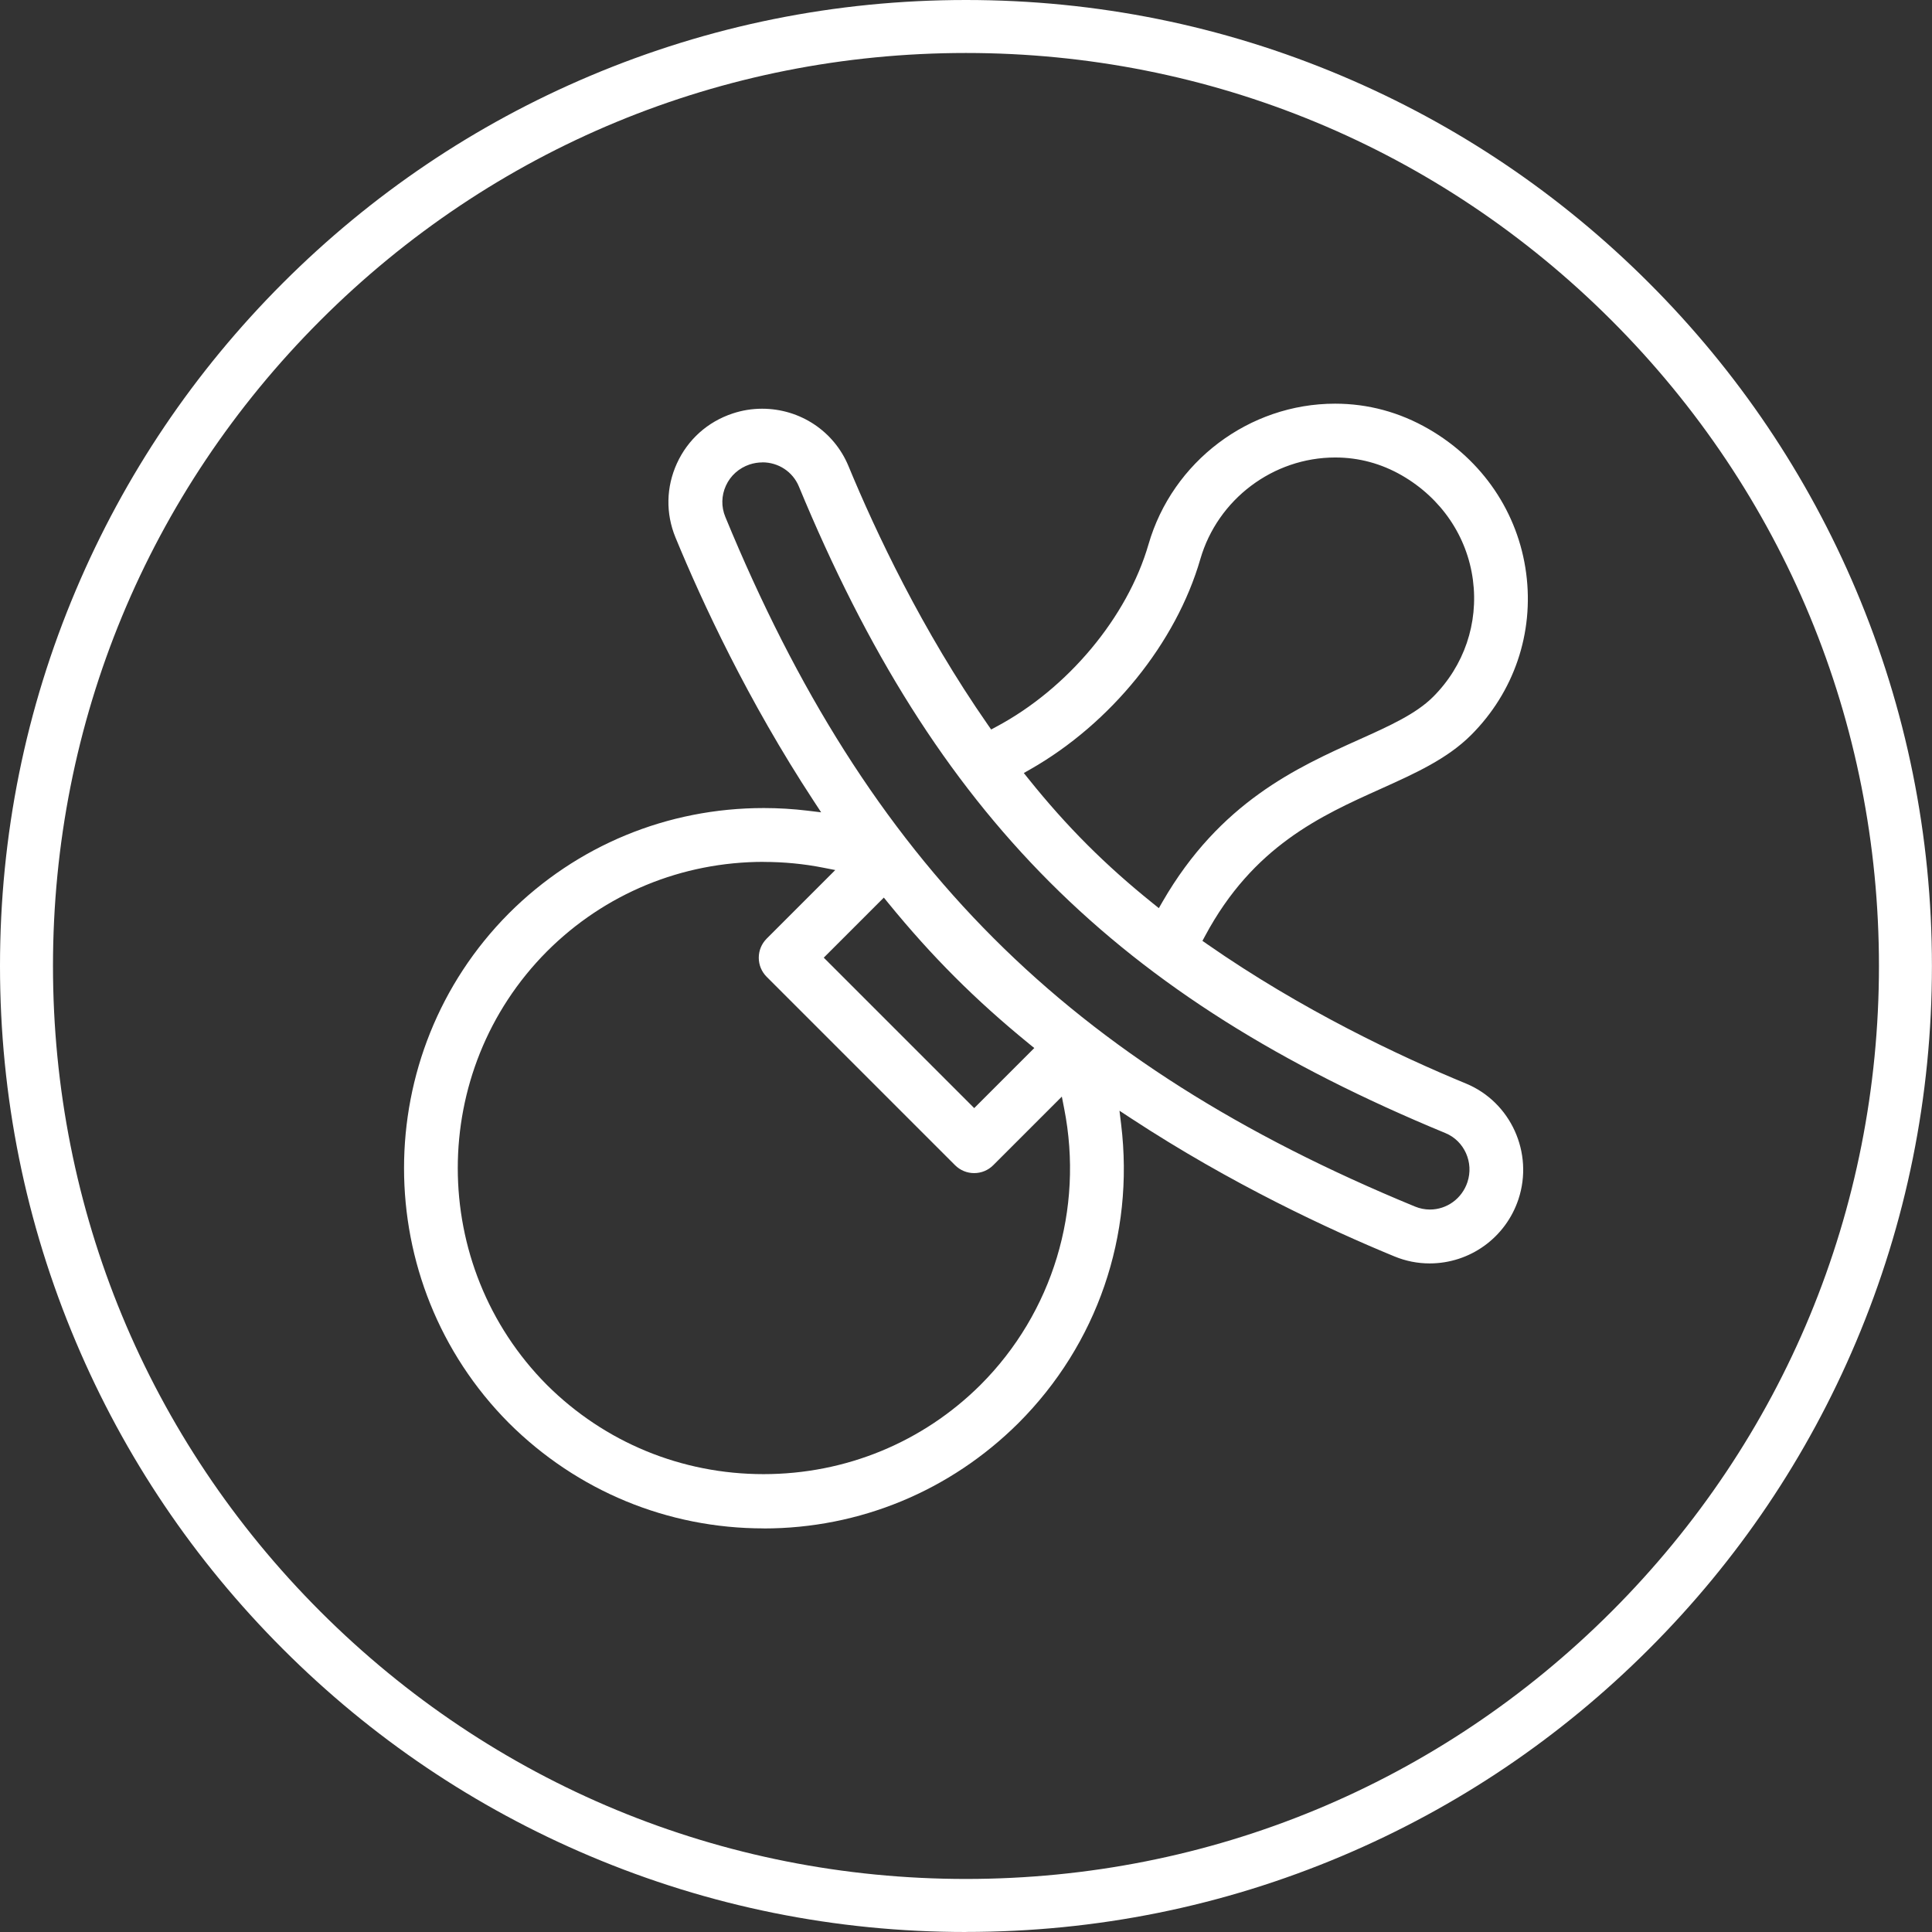 <?xml version="1.0" encoding="UTF-8"?><svg id="Vrstva_2" xmlns="http://www.w3.org/2000/svg" viewBox="0 0 302.29 302.29"><rect x="0" y="0" width="302.29" height="302.29" fill="#333333" stroke="none"/><defs><style>.cls-1{fill:#fff;}</style></defs><g id="Vrstva_1-2"><g><path class="cls-1" d="M151.14,302.29c-20.4,0-40.2-4-58.83-11.88-18-7.61-34.17-18.51-48.04-32.39-13.88-13.88-24.78-30.04-32.39-48.04C3.99,191.34,0,171.54,0,151.14s3.99-40.2,11.88-58.83c7.62-18,18.51-34.16,32.39-48.04,13.88-13.88,30.04-24.78,48.04-32.39C110.95,4,130.74,0,151.14,0s40.2,4,58.83,11.88c18,7.61,34.16,18.51,48.04,32.39,13.88,13.88,24.78,30.05,32.39,48.04,7.88,18.64,11.88,38.43,11.88,58.83s-4,40.2-11.88,58.83c-7.61,17.99-18.5,34.16-32.39,48.04-13.88,13.88-30.04,24.78-48.04,32.39-18.64,7.88-38.43,11.88-58.83,11.88Zm0-294c-38.16,0-74.03,14.86-101.01,41.84C23.15,77.11,8.29,112.99,8.29,151.14s14.86,74.03,41.84,101.01c26.98,26.98,62.86,41.84,101.01,41.84s74.03-14.86,101.01-41.84c26.98-26.98,41.84-62.85,41.84-101.01s-14.86-74.03-41.84-101.01c-26.99-26.98-62.86-41.84-101.01-41.84Z"/><path class="cls-1" d="M119.49,239.14c-15.02,0-29.18-5.85-39.86-16.48-21.88-21.99-21.88-57.76-.02-79.74,10.63-10.63,24.8-16.49,39.9-16.49,2.28,0,4.58,.14,6.83,.41l2.14,.26-1.18-1.8c-10.29-15.68-17.43-31.06-21.61-41.2-1.55-3.77-1.47-7.88,.22-11.59,1.71-3.74,4.8-6.51,8.71-7.81,1.5-.5,3.05-.75,4.62-.75,5.95,0,11.25,3.52,13.51,8.96,4.26,10.3,11.51,25.69,21.82,40.5l.51,.73,.78-.42c11.19-5.95,20.55-17.16,23.84-28.55,3.75-12.96,15.75-22.01,29.19-22.01,5.16,0,10.09,1.33,14.64,3.96,8.45,4.88,14.01,13.1,15.26,22.56,1.24,9.38-1.9,18.61-8.61,25.32-3.75,3.75-8.8,6.02-14.15,8.43-9.36,4.21-19.96,8.98-27.47,23l-.42,.78,.73,.51c14.83,10.33,30.2,17.57,40.49,21.81,7.03,2.9,10.63,10.86,8.22,18.12-2,6-7.58,10.03-13.89,10.03h0c-1.9,0-3.75-.37-5.52-1.1-10.15-4.18-25.53-11.32-41.21-21.61l-1.8-1.18,.26,2.14c2.11,17.38-3.75,34.41-16.07,46.73-10.69,10.63-24.85,16.49-39.87,16.49Zm.02-104.29c-12.84,0-24.9,4.98-33.93,14.01-18.61,18.7-18.6,49.13,0,67.84,9.04,8.99,21.08,13.95,33.89,13.95s24.89-4.96,33.94-13.96c11.31-11.31,16.21-27.49,13.09-43.27l-.36-1.84-10.74,10.74c-.79,.79-1.85,1.23-2.98,1.23s-2.18-.44-2.98-1.23l-29.49-29.49c-.79-.8-1.23-1.85-1.23-2.98s.44-2.18,1.23-2.98l10.74-10.74-1.84-.36c-3.07-.61-6.22-.91-9.35-.91Zm-.22-62.5c-.68,0-1.34,.11-1.99,.32-1.67,.56-3,1.74-3.72,3.32-.71,1.56-.75,3.3-.09,4.89,22.36,54.28,53.62,85.54,107.9,107.9,.75,.31,1.54,.47,2.34,.47,2.66,0,5.02-1.72,5.87-4.28,1.03-3.08-.48-6.46-3.44-7.68-51.46-21.26-79.82-49.63-101.17-101.19-.95-2.28-3.18-3.76-5.7-3.76Zm9.6,77.49l23.54,23.54,9.4-9.4-.86-.7c-8.37-6.83-15.15-13.61-21.98-21.98l-.7-.86-9.4,9.4Zm80.03-78.26c-9.72,0-18.4,6.54-21.11,15.9-3.79,13.1-13.98,25.7-26.6,32.89l-1.02,.58,.73,.91c6,7.48,12.01,13.49,19.49,19.5l.91,.73,.58-1.01c8.98-15.56,21.03-20.99,30.72-25.35,4.78-2.15,8.92-4.01,11.62-6.71,4.84-4.84,7.11-11.5,6.22-18.27-.9-6.84-4.95-12.8-11.11-16.36-3.23-1.86-6.74-2.81-10.42-2.81Z"/></g></g></svg>